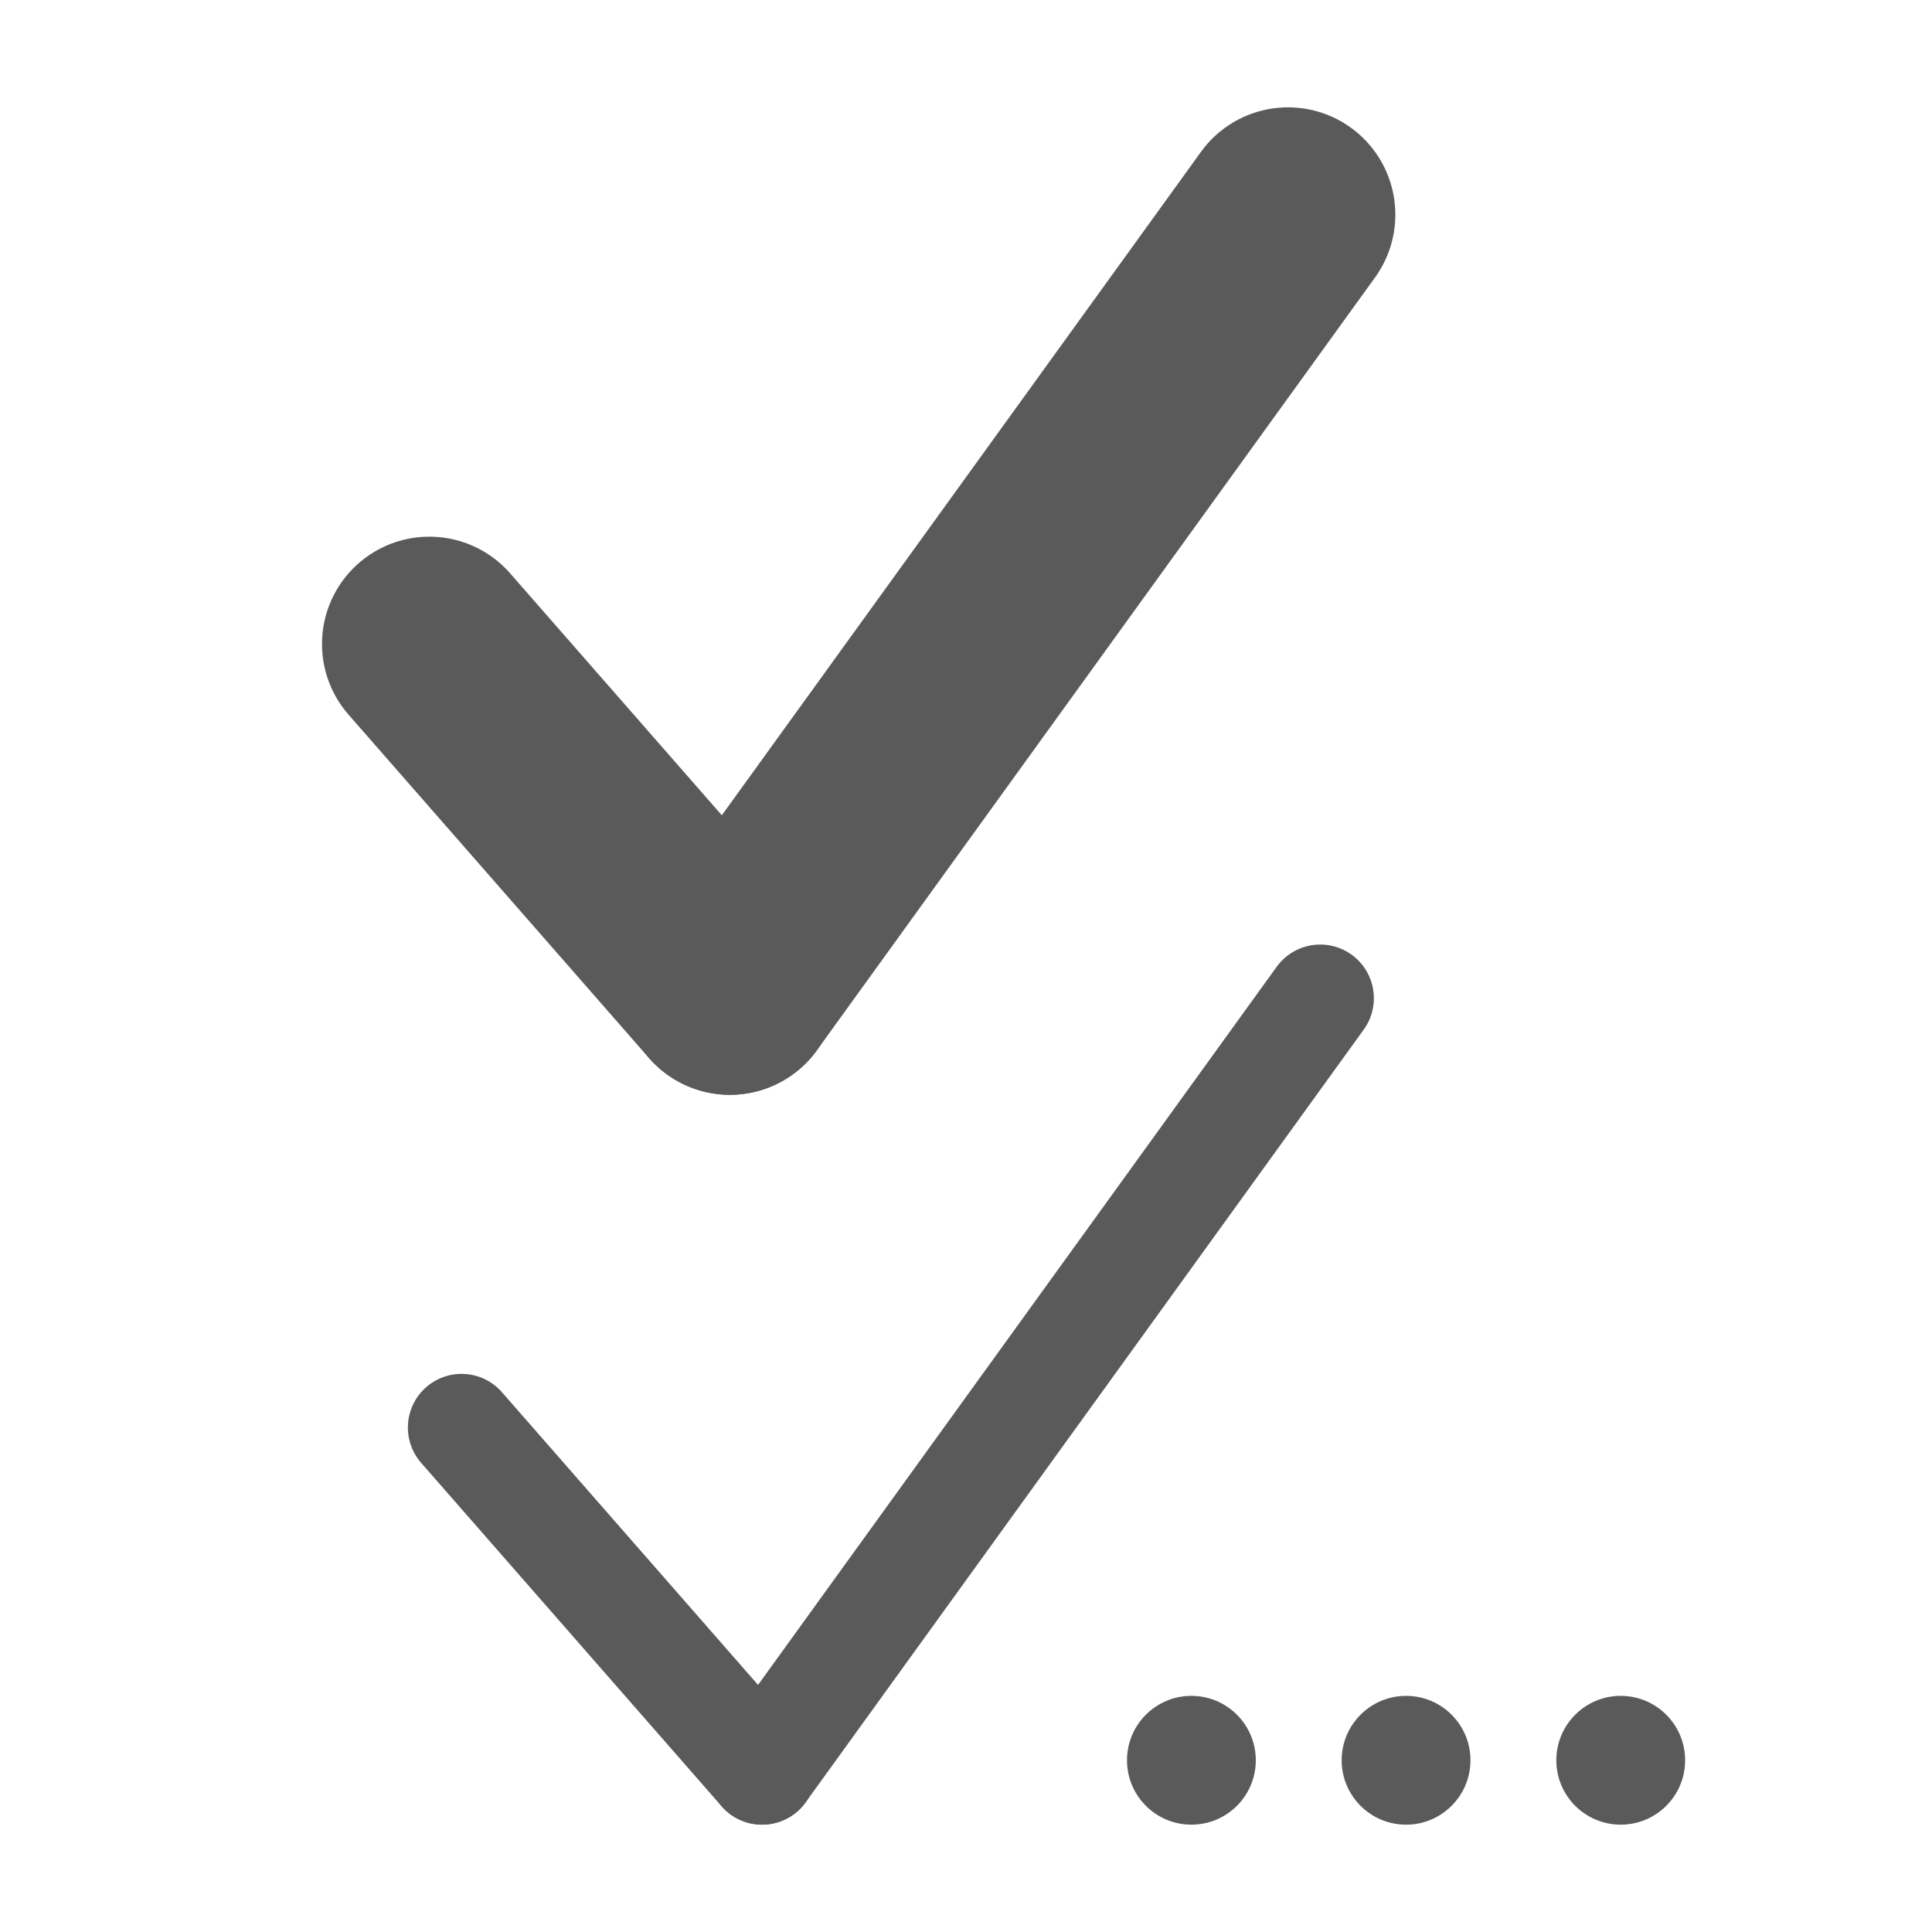 <svg id="Vrstva_1" data-name="Vrstva 1" xmlns="http://www.w3.org/2000/svg" viewBox="0 0 180 180"><defs><style>.cls-1,.cls-2{fill:none;stroke:#5A5A5A;stroke-linecap:round;stroke-miterlimit:10;}.cls-1{stroke-width:20px;}.cls-2{stroke-width:10px;}</style></defs><title>select-all</title><line class="cls-1" x1="40" y1="60" x2="68" y2="92"/><line class="cls-1" x1="68" y1="92" x2="120" y2="20"/><line class="cls-2" x1="43" y1="133" x2="71" y2="165"/><line class="cls-2" x1="71" y1="165" x2="123" y2="93"/><circle cx="131" cy="164" r="6" fill="#5A5A5A"/><circle cx="151" cy="164" r="6" fill="#5A5A5A"/><circle cx="111" cy="164" r="6" fill="#5A5A5A"/></svg>